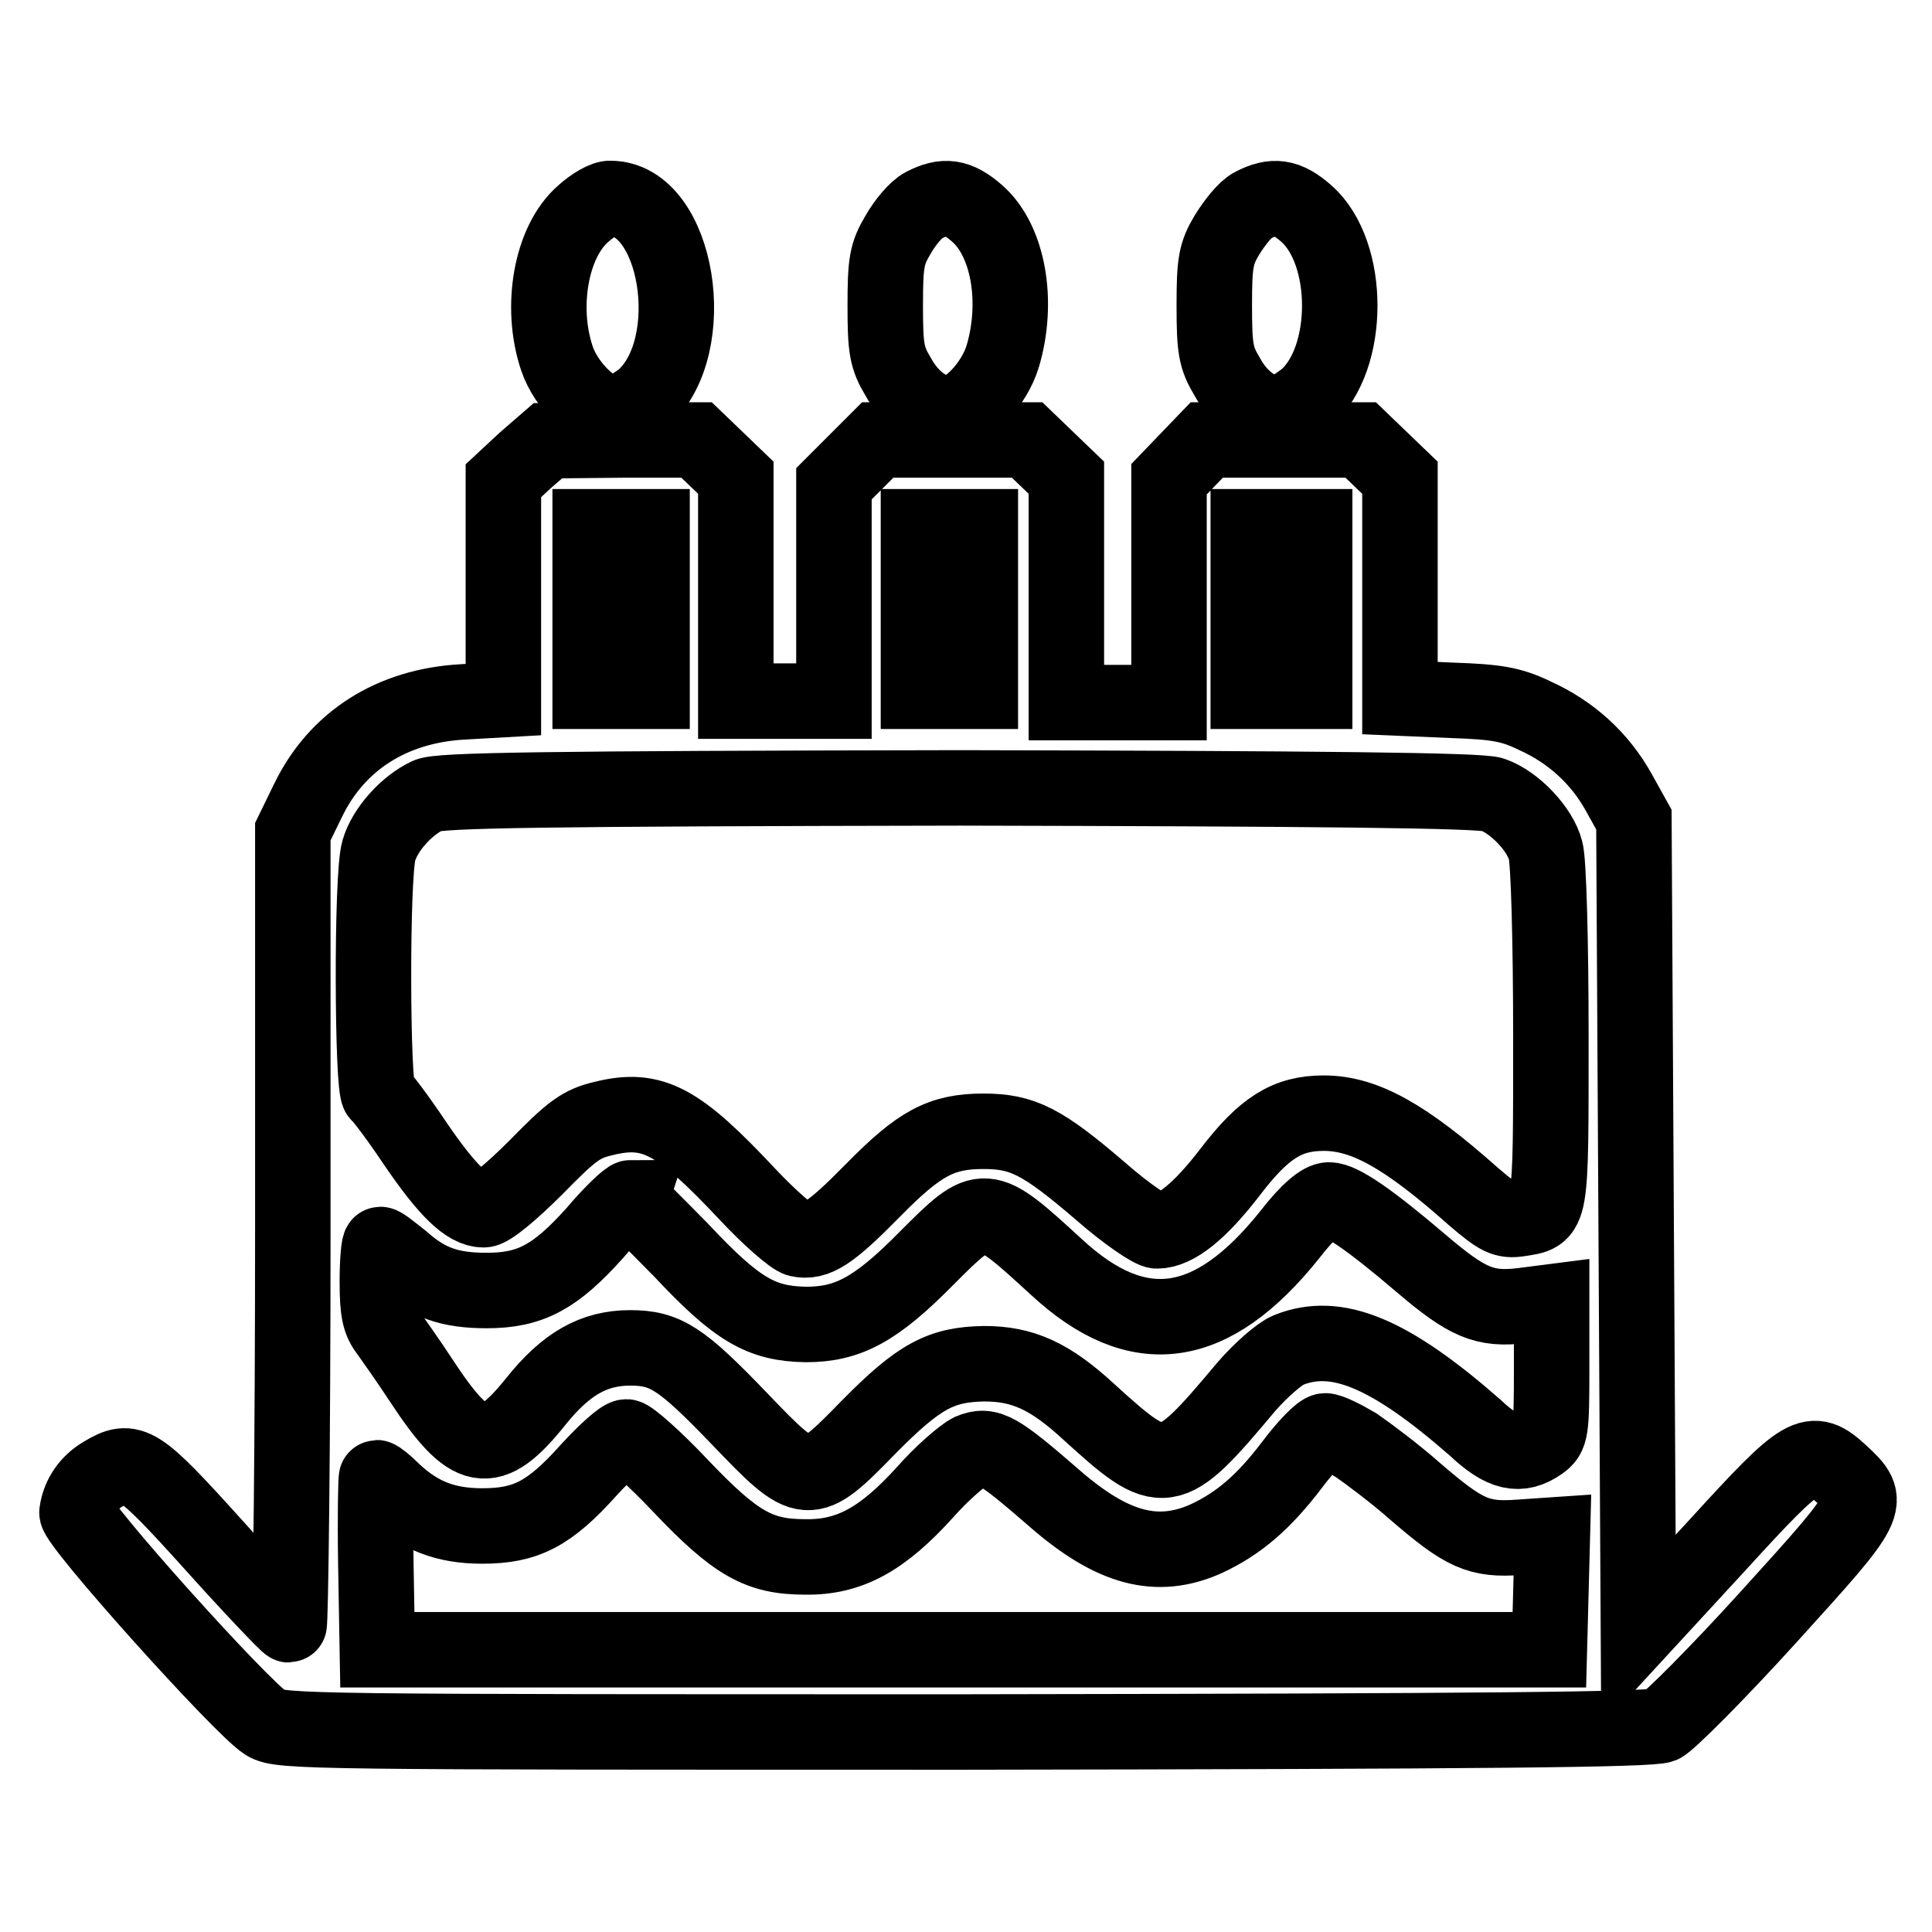 <?xml version="1.0" encoding="utf-8"?>
<!-- Svg Vector Icons : http://www.onlinewebfonts.com/icon -->
<!DOCTYPE svg PUBLIC "-//W3C//DTD SVG 1.1//EN" "http://www.w3.org/Graphics/SVG/1.1/DTD/svg11.dtd">
<svg version="1.1" xmlns="http://www.w3.org/2000/svg" xmlns:xlink="http://www.w3.org/1999/xlink" x="0px" y="0px" viewBox="0 0 256 256" enable-background="new 0 0 256 256" xml:space="preserve">
<g><g><g><path stroke-width="10" fill-opacity="0" stroke="#000000"  d="M77.3,28.3C73,32,71.5,40.7,73.8,47.5c1.2,3.6,5,7.3,7.4,7.3c0.9,0,2.7-1,4-2c7.8-6.9,4.6-26.5-4.3-26.5C80.2,26.2,78.5,27.2,77.3,28.3z"/><path stroke-width="10" fill-opacity="0" stroke="#000000"  d="M122.4,27.2c-1,0.5-2.5,2.3-3.4,3.9c-1.5,2.5-1.7,3.7-1.7,9.4c0,5.7,0.2,6.9,1.7,9.4c1.7,3.1,4.3,4.9,6.7,4.9s6.1-3.9,7.2-7.7c2.1-7.2,0.7-15.2-3.4-18.8C126.9,26,125.1,25.8,122.4,27.2z"/><path stroke-width="10" fill-opacity="0" stroke="#000000"  d="M166,27.2c-1,0.5-2.4,2.3-3.4,3.9c-1.5,2.5-1.7,3.7-1.7,9.4c0,5.7,0.2,6.9,1.7,9.4c1.7,3.1,4.3,4.9,6.7,4.9c0.8,0,2.4-1,3.8-2.1c5.9-5.2,5.9-19.2,0-24.4C170.5,26,168.7,25.8,166,27.2z"/><path stroke-width="10" fill-opacity="0" stroke="#000000"  d="M69.6,61l-2.9,2.7v14.5v14.5l-5.3,0.3c-9.5,0.5-16.8,5.2-20.6,13.1l-2,4.1v52.5c0,28.9-0.3,52.6-0.5,52.6s-4.8-4.8-10-10.6c-10.1-11.2-10.9-11.6-14.6-9.4c-1.9,1.1-3.2,2.9-3.5,5.1c-0.2,1.4,21.8,25.9,25,27.9c2,1.2,5.9,1.2,92.6,1.2c69.1-0.1,90.9-0.3,92.4-0.9c1-0.5,7.4-6.9,14.2-14.4c13.6-15,13.7-15.1,9.5-19c-3.9-3.6-4.8-3.1-16.3,9.5l-10.5,11.4l-0.3-53.7l-0.3-53.8l-2-3.6c-2.5-4.5-6.3-8-11.2-10.2c-3.1-1.5-5.1-1.8-10.8-2l-7-0.3V78V63.3l-2.6-2.5l-2.6-2.5h-10.2h-10.2l-2.5,2.6l-2.5,2.6v14.8v14.8h-6.8h-6.8V78.1V63.3l-2.6-2.5l-2.6-2.5h-9.9h-9.9l-2.9,2.9l-2.9,2.9v14.4v14.4h-6.5h-6.5V78.1V63.3l-2.6-2.5l-2.6-2.5h-9.8l-9.9,0.1L69.6,61z M86.4,80.7v10.9h-4.1h-4.1V80.7V69.8h4.1h4.1V80.7z M129.9,80.7v10.9h-4.1h-4.1V80.7V69.8h4.1h4.1V80.7z M174.2,80.7v10.9h-4.4h-4.4V80.7V69.8h4.4h4.4V80.7z M197.8,105.3c2.9,1,6.3,4.6,7,7.4c0.4,1.3,0.7,12.1,0.7,24.6c0,24.4,0.1,23.5-4.2,24.2c-2,0.3-2.7-0.1-6-2.9c-9.1-8.1-14.5-11.1-19.9-11.1c-4.8,0-7.9,1.9-12.4,7.8c-4,5.2-7.2,7.8-9.7,7.8c-0.7,0-4.1-2.3-7.4-5.2c-7.8-6.7-10.4-8-15.6-8c-5.6,0-8.5,1.6-14.6,7.8c-5.7,5.8-7.6,7-9.9,6.5c-0.8-0.2-3.9-2.9-6.8-6c-9.1-9.7-12.5-11.6-19-10c-3,0.7-4.2,1.6-9,6.5c-3.3,3.3-6.1,5.6-6.9,5.6c-2.2,0-4.8-2.5-9.1-8.8c-2.2-3.3-4.4-6.2-4.8-6.5c-0.9-0.5-1-29.1,0-32.3c0.8-2.8,3.7-6,6.5-7.3c1.6-0.7,14.8-0.9,70.6-1C174,104.5,196.5,104.7,197.8,105.3z M90.3,165.7c7.4,7.9,10.6,9.7,16.5,9.8c5.6,0,9.3-2,16-8.8c7.6-7.6,7.6-7.6,17.2,1.2c10.8,10,20.6,8.6,30.9-4.3c2.4-3.1,4.2-4.6,5.2-4.6c1.6,0,5.4,2.6,12.2,8.4c6.1,5.2,8.4,6.2,13.4,5.6l3.9-0.5v8.8c0,8.4-0.1,8.9-1.5,9.9c-2.7,1.9-5,1.4-8.6-2c-11.3-9.9-18.4-12.9-24.8-10.3c-1.2,0.5-3.7,2.7-5.6,4.9c-10.3,12.3-10.9,12.3-20.8,3.3c-5.2-4.8-8.8-6.4-13.9-6.4c-5.7,0.1-8.6,1.6-15.3,8.4c-8,8.2-8.2,8.2-17.2-1.2c-7.6-7.9-9.7-9.3-14.4-9.3c-4.8,0-8.5,2.1-12.5,7.1c-6.1,7.6-8.7,7.1-15.2-2.8c-1.7-2.6-3.7-5.4-4.4-6.4c-1.1-1.4-1.4-2.7-1.4-6.7c0-2.7,0.2-4.9,0.4-4.9c0.3,0,1.5,1,2.9,2.1c3.4,3,6.3,4,11.2,4c5.8,0,9.1-1.8,14.3-7.6c2.2-2.6,4.4-4.7,4.8-4.7C83.5,159,86.7,162,90.3,165.7z M179.7,191.5c1.6,1.1,5.2,3.8,7.8,6.1c6.5,5.6,8.4,6.5,13.8,6.1l4.4-0.3l-0.2,7.6l-0.2,7.6h-77.6H50l-0.2-11.4c-0.1-6.3,0-11.4,0.1-11.4c0.2,0,1.2,0.8,2.2,1.8c3.5,3.3,7,4.6,11.8,4.6c5.8,0,8.9-1.6,14.1-7.4c2.2-2.4,4.4-4.4,5-4.4c0.5,0,3.8,2.9,7.1,6.4c7.4,7.8,10.5,9.5,16.6,9.5c5.9,0.1,10.3-2.4,15.9-8.6c2.2-2.5,5-4.9,6-5.4c2.4-1,3.6-0.3,11.2,6.3c7.6,6.6,13.5,8.2,20,5.3c4.3-2,7.6-4.8,11.4-9.8c1.8-2.4,3.8-4.5,4.4-4.5C176.2,189.6,178,190.5,179.7,191.5z"/></g></g></g>
</svg>